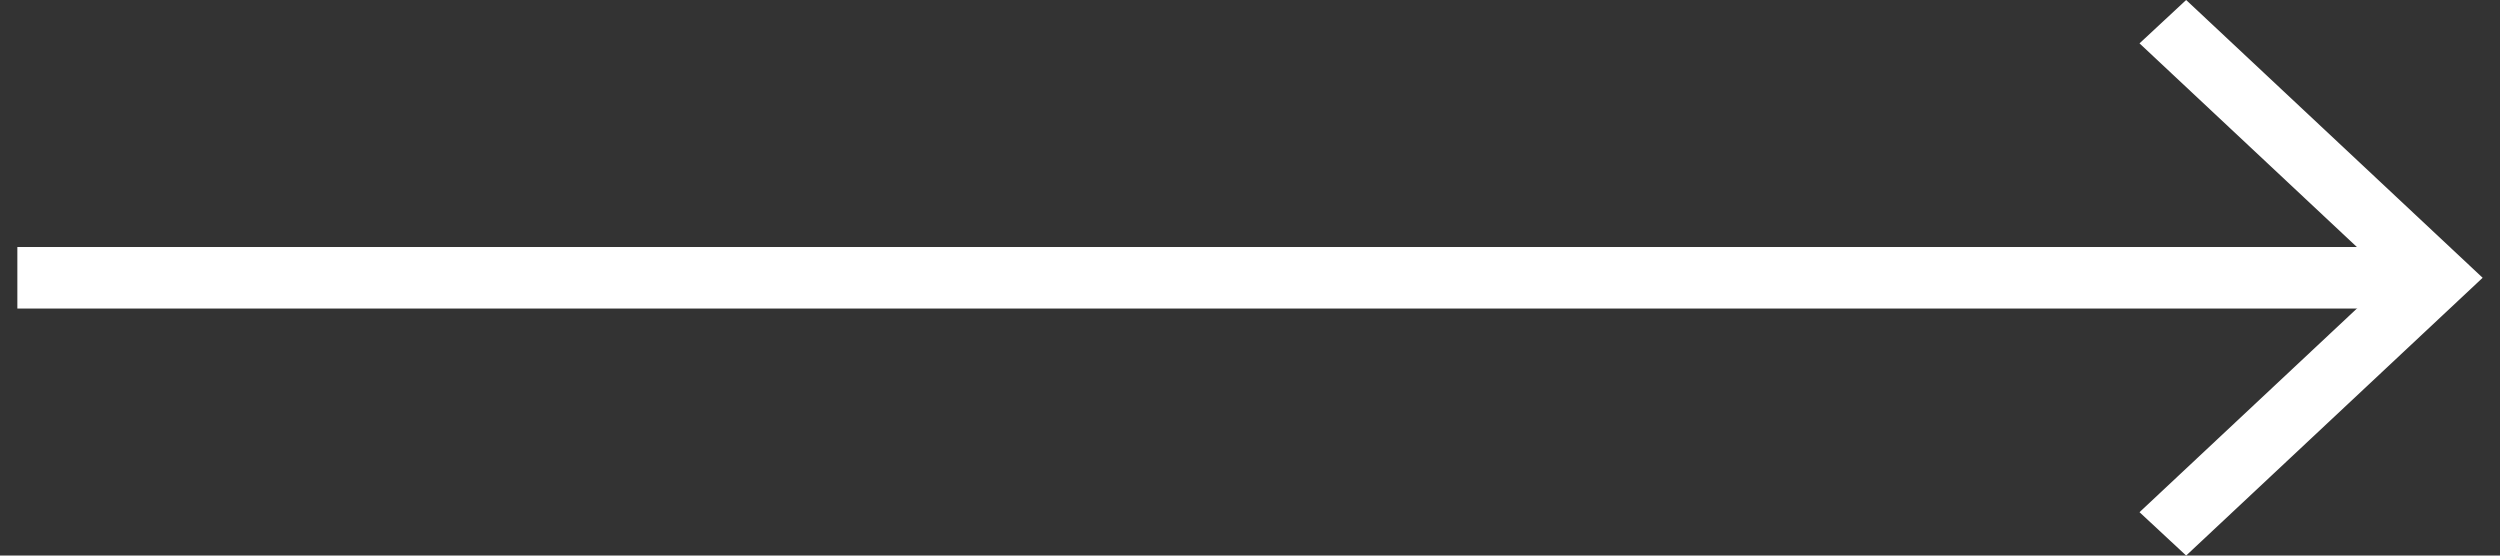 <svg width="72" height="16" viewBox="0 0 72 16" fill="none" xmlns="http://www.w3.org/2000/svg">
<rect x="0" y="0" width="72" height="16" fill="#333333" stroke="none"/>
<path d="M70.157 7.114H0.5V8.886H70.157V7.114Z" fill="white"/>
<path d="M62.961 16L61.618 14.751L68.824 8L61.618 1.249L62.961 0L71.5 8L62.961 16Z" fill="white"/>
</svg>

